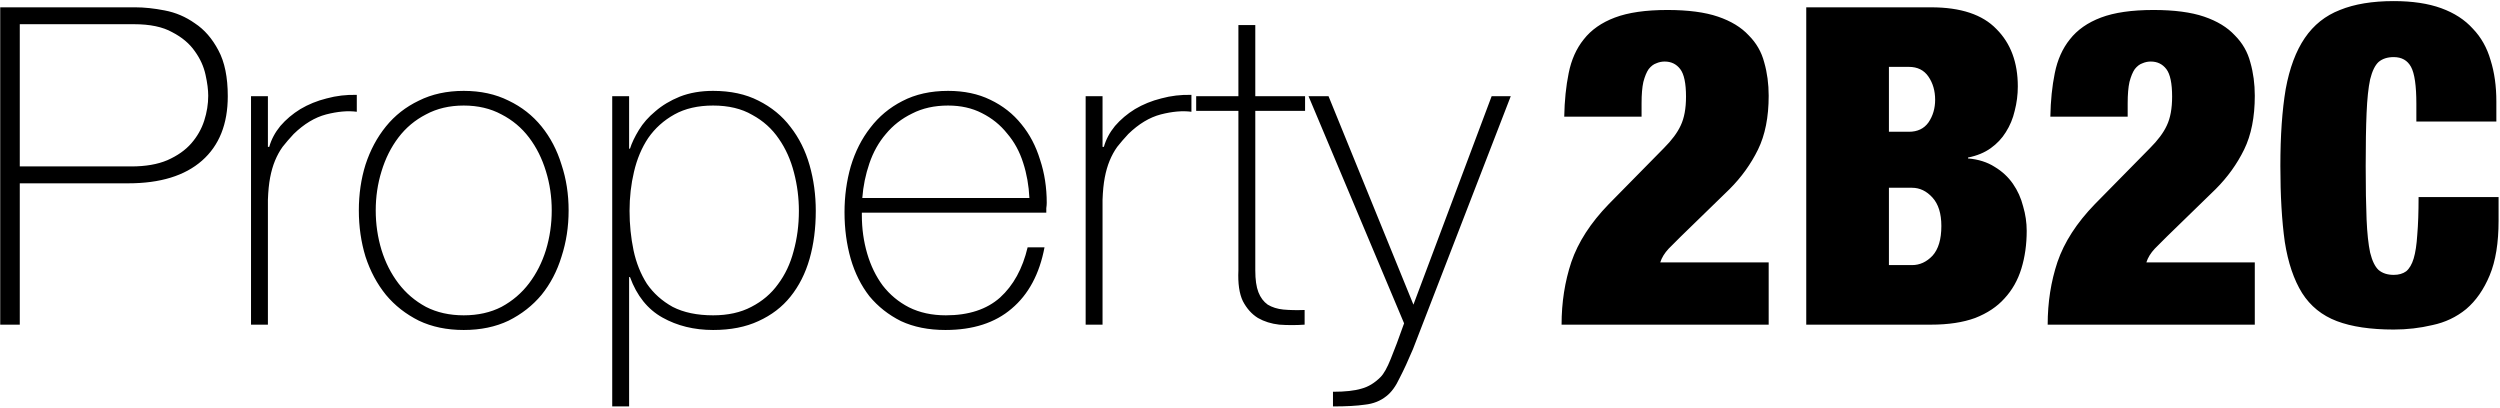 <svg viewBox="0 0 1440 235" fill="none" xmlns="http://www.w3.org/2000/svg"><path fill='black' d="M0.128 4.216H77.952C83.072 4.216 88.704 4.813 94.848 6.008C101.163 7.203 106.965 9.677 112.256 13.432C117.717 17.016 122.24 22.221 125.824 29.048C129.408 35.704 131.2 44.493 131.2 55.416C131.2 71.459 126.251 83.832 116.352 92.536C106.453 101.24 92.288 105.592 73.856 105.592H11.392V187H0.128V4.216ZM11.392 95.864H75.648C83.84 95.864 90.752 94.669 96.384 92.28C102.187 89.72 106.795 86.477 110.208 82.552C113.621 78.627 116.096 74.275 117.632 69.496C119.168 64.717 119.936 59.939 119.936 55.16C119.936 51.747 119.424 47.736 118.4 43.128C117.376 38.349 115.328 33.827 112.256 29.56C109.184 25.123 104.832 21.453 99.2 18.552C93.739 15.48 86.4 13.944 77.184 13.944H11.392V95.864ZM154.314 84.6H155.082C156.277 80.333 158.41 76.323 161.482 72.568C164.725 68.813 168.565 65.571 173.002 62.84C177.61 60.109 182.645 58.061 188.106 56.696C193.738 55.16 199.541 54.477 205.514 54.648V64.376C200.394 63.693 194.506 64.205 187.85 65.912C181.365 67.619 175.135 71.373 169.162 77.176C166.773 79.736 164.639 82.211 162.762 84.6C161.055 86.989 159.605 89.635 158.41 92.536C157.215 95.437 156.277 98.68 155.594 102.264C154.911 105.848 154.485 110.115 154.314 115.064V187H144.586V55.416H154.314V84.6ZM206.692 121.208C206.692 111.821 207.972 103.032 210.532 94.84C213.263 86.477 217.188 79.139 222.308 72.824C227.428 66.509 233.743 61.56 241.252 57.976C248.761 54.221 257.38 52.344 267.108 52.344C276.836 52.344 285.455 54.221 292.964 57.976C300.473 61.56 306.788 66.509 311.908 72.824C317.028 79.139 320.868 86.477 323.428 94.84C326.159 103.032 327.524 111.821 327.524 121.208C327.524 130.595 326.159 139.469 323.428 147.832C320.868 156.195 317.028 163.533 311.908 169.848C306.788 175.992 300.473 180.941 292.964 184.696C285.455 188.28 276.836 190.072 267.108 190.072C257.38 190.072 248.761 188.28 241.252 184.696C233.743 180.941 227.428 175.992 222.308 169.848C217.188 163.533 213.263 156.195 210.532 147.832C207.972 139.469 206.692 130.595 206.692 121.208ZM216.42 121.208C216.42 129.059 217.529 136.653 219.748 143.992C221.967 151.16 225.209 157.56 229.476 163.192C233.743 168.824 239.033 173.347 245.348 176.76C251.663 180.003 258.916 181.624 267.108 181.624C275.3 181.624 282.553 180.003 288.868 176.76C295.183 173.347 300.473 168.824 304.74 163.192C309.007 157.56 312.249 151.16 314.468 143.992C316.687 136.653 317.796 129.059 317.796 121.208C317.796 113.357 316.687 105.848 314.468 98.68C312.249 91.341 309.007 84.856 304.74 79.224C300.473 73.592 295.183 69.155 288.868 65.912C282.553 62.499 275.3 60.792 267.108 60.792C258.916 60.792 251.663 62.499 245.348 65.912C239.033 69.155 233.743 73.592 229.476 79.224C225.209 84.856 221.967 91.341 219.748 98.68C217.529 105.848 216.42 113.357 216.42 121.208ZM362.368 85.624H362.88C363.904 82.381 365.611 78.797 368 74.872C370.389 70.947 373.547 67.363 377.472 64.12C381.397 60.707 386.091 57.891 391.552 55.672C397.184 53.453 403.584 52.344 410.752 52.344C420.821 52.344 429.525 54.221 436.864 57.976C444.373 61.731 450.517 66.765 455.296 73.08C460.245 79.395 463.915 86.733 466.304 95.096C468.693 103.459 469.888 112.248 469.888 121.464C469.888 131.533 468.693 140.749 466.304 149.112C463.915 157.475 460.245 164.728 455.296 170.872C450.517 176.845 444.373 181.539 436.864 184.952C429.525 188.365 420.821 190.072 410.752 190.072C399.829 190.072 390.101 187.683 381.568 182.904C373.035 178.125 366.805 170.36 362.88 159.608H362.368V234.104H352.64V55.416H362.368V85.624ZM410.752 181.624C419.285 181.624 426.624 180.003 432.768 176.76C439.083 173.517 444.203 169.165 448.128 163.704C452.224 158.243 455.211 151.928 457.088 144.76C459.136 137.421 460.16 129.656 460.16 121.464C460.16 113.955 459.221 106.616 457.344 99.448C455.467 92.109 452.565 85.624 448.64 79.992C444.715 74.189 439.595 69.581 433.28 66.168C427.136 62.584 419.627 60.792 410.752 60.792C402.048 60.792 394.624 62.499 388.48 65.912C382.336 69.325 377.301 73.848 373.376 79.48C369.621 85.112 366.891 91.597 365.184 98.936C363.477 106.104 362.624 113.613 362.624 121.464C362.624 129.315 363.392 136.909 364.928 144.248C366.464 151.416 369.024 157.816 372.608 163.448C376.363 168.909 381.312 173.347 387.456 176.76C393.771 180.003 401.536 181.624 410.752 181.624ZM496.426 122.488V124.024C496.426 131.704 497.45 139.043 499.498 146.04C501.546 153.037 504.533 159.181 508.458 164.472C512.554 169.763 517.589 173.944 523.562 177.016C529.706 180.088 536.789 181.624 544.81 181.624C557.951 181.624 568.362 178.211 576.042 171.384C583.722 164.387 589.013 154.744 591.914 142.456H601.642C598.741 157.816 592.426 169.592 582.698 177.784C573.141 185.976 560.426 190.072 544.554 190.072C534.826 190.072 526.293 188.365 518.954 184.952C511.786 181.368 505.727 176.589 500.778 170.616C495.999 164.472 492.415 157.304 490.026 149.112C487.637 140.749 486.442 131.789 486.442 122.232C486.442 113.016 487.637 104.227 490.026 95.864C492.586 87.331 496.341 79.907 501.29 73.592C506.239 67.107 512.383 61.987 519.722 58.232C527.231 54.307 536.021 52.344 546.09 52.344C555.306 52.344 563.413 54.051 570.41 57.464C577.578 60.877 583.551 65.571 588.33 71.544C593.109 77.347 596.693 84.173 599.082 92.024C601.642 99.704 602.922 107.981 602.922 116.856C602.922 117.709 602.837 118.733 602.666 119.928C602.666 120.952 602.666 121.805 602.666 122.488H496.426ZM592.938 114.04C592.597 106.872 591.402 100.131 589.354 93.816C587.306 87.331 584.234 81.699 580.138 76.92C576.213 71.971 571.349 68.045 565.546 65.144C559.914 62.243 553.429 60.792 546.09 60.792C538.239 60.792 531.327 62.328 525.354 65.4C519.381 68.301 514.346 72.227 510.25 77.176C506.154 81.955 502.997 87.587 500.778 94.072C498.559 100.557 497.194 107.213 496.682 114.04H592.938ZM635.064 84.6H635.832C637.027 80.333 639.16 76.323 642.232 72.568C645.475 68.813 649.315 65.571 653.752 62.84C658.36 60.109 663.395 58.061 668.856 56.696C674.488 55.16 680.291 54.477 686.264 54.648V64.376C681.144 63.693 675.256 64.205 668.6 65.912C662.115 67.619 655.885 71.373 649.912 77.176C647.523 79.736 645.389 82.211 643.512 84.6C641.805 86.989 640.355 89.635 639.16 92.536C637.965 95.437 637.027 98.68 636.344 102.264C635.661 105.848 635.235 110.115 635.064 115.064V187H625.336V55.416H635.064V84.6ZM751.72 63.864H723.048V155.768C723.048 161.059 723.645 165.24 724.84 168.312C726.035 171.384 727.827 173.773 730.216 175.48C732.776 177.016 735.763 177.955 739.176 178.296C742.76 178.637 746.856 178.723 751.464 178.552V187C746.515 187.341 741.651 187.341 736.872 187C732.264 186.488 728.168 185.208 724.584 183.16C721 180.941 718.099 177.699 715.88 173.432C713.832 169.165 712.979 163.277 713.32 155.768V63.864H689V55.416H713.32V14.456H723.048V55.416H751.72V63.864ZM753.714 55.416H765.234L814.13 175.48L859.186 55.416H870.194L813.874 201.08C811.143 207.565 808.583 213.112 806.194 217.72C803.975 222.499 801.415 225.997 798.514 228.216C795.101 230.947 791.005 232.568 786.226 233.08C781.618 233.763 775.474 234.104 767.794 234.104V225.656C774.791 225.656 780.253 225.059 784.178 223.864C788.103 222.84 791.773 220.621 795.186 217.208C797.063 215.331 799.026 211.832 801.074 206.712C803.122 201.763 805.682 194.936 808.754 186.232L753.714 55.416ZM901 67.192C901.171 57.976 902.024 49.613 903.56 42.104C905.096 34.424 907.997 27.939 912.264 22.648C916.531 17.187 922.504 13.005 930.184 10.104C937.864 7.203 947.933 5.752 960.392 5.752C972.339 5.752 982.067 7.032 989.576 9.592C997.085 12.152 1002.97 15.736 1007.24 20.344C1011.68 24.781 1014.66 29.987 1016.2 35.96C1017.91 41.933 1018.76 48.333 1018.76 55.16C1018.76 67.448 1016.71 77.773 1012.62 86.136C1008.52 94.499 1003.06 102.093 996.232 108.92L968.072 136.312C966.024 138.36 963.72 140.664 961.16 143.224C958.771 145.784 957.149 148.429 956.296 151.16H1018.76V187H899.464C899.464 174.2 901.341 162.168 905.096 150.904C909.021 139.469 916.189 128.376 926.6 117.624L958.344 85.368C962.952 80.76 966.195 76.408 968.072 72.312C970.12 68.045 971.144 62.499 971.144 55.672C971.144 47.992 970.035 42.701 967.816 39.8C965.597 36.899 962.611 35.448 958.856 35.448C957.149 35.448 955.528 35.789 953.992 36.472C952.456 36.984 951.005 38.093 949.64 39.8C948.445 41.507 947.421 43.981 946.568 47.224C945.885 50.296 945.544 54.392 945.544 59.512V67.192H901ZM1088.02 152.696H1101.33C1105.77 152.696 1109.69 150.904 1113.1 147.32C1116.52 143.565 1118.22 137.848 1118.22 130.168C1118.22 123 1116.52 117.539 1113.1 113.784C1109.69 110.029 1105.77 108.152 1101.33 108.152H1088.02V152.696ZM1088.02 75.896H1099.54C1104.49 75.896 1108.24 74.104 1110.8 70.52C1113.36 66.765 1114.64 62.413 1114.64 57.464C1114.64 52.344 1113.36 47.907 1110.8 44.152C1108.24 40.397 1104.49 38.52 1099.54 38.52H1088.02V75.896ZM1040.4 4.216H1112.34C1129.4 4.216 1141.95 8.397 1149.97 16.76C1158.16 24.952 1162.26 35.96 1162.26 49.784C1162.26 54.563 1161.66 59.256 1160.46 63.864C1159.44 68.301 1157.73 72.397 1155.34 76.152C1153.13 79.736 1150.22 82.808 1146.64 85.368C1143.06 87.928 1138.7 89.72 1133.58 90.744V91.256C1139.56 91.768 1144.68 93.389 1148.94 96.12C1153.21 98.68 1156.71 101.923 1159.44 105.848C1162.17 109.773 1164.13 114.125 1165.33 118.904C1166.69 123.512 1167.38 128.205 1167.38 132.984C1167.38 140.835 1166.35 148.088 1164.3 154.744C1162.26 161.4 1159.01 167.117 1154.58 171.896C1150.31 176.675 1144.68 180.429 1137.68 183.16C1130.68 185.72 1122.23 187 1112.34 187H1040.4V4.216ZM1181 67.192C1181.17 57.976 1182.02 49.613 1183.56 42.104C1185.1 34.424 1188 27.939 1192.26 22.648C1196.53 17.187 1202.5 13.005 1210.18 10.104C1217.86 7.203 1227.93 5.752 1240.39 5.752C1252.34 5.752 1262.07 7.032 1269.58 9.592C1277.09 12.152 1282.97 15.736 1287.24 20.344C1291.68 24.781 1294.66 29.987 1296.2 35.96C1297.91 41.933 1298.76 48.333 1298.76 55.16C1298.76 67.448 1296.71 77.773 1292.62 86.136C1288.52 94.499 1283.06 102.093 1276.23 108.92L1248.07 136.312C1246.02 138.36 1243.72 140.664 1241.16 143.224C1238.77 145.784 1237.15 148.429 1236.3 151.16H1298.76V187H1179.46C1179.46 174.2 1181.34 162.168 1185.1 150.904C1189.02 139.469 1196.19 128.376 1206.6 117.624L1238.34 85.368C1242.95 80.76 1246.19 76.408 1248.07 72.312C1250.12 68.045 1251.14 62.499 1251.14 55.672C1251.14 47.992 1250.03 42.701 1247.82 39.8C1245.6 36.899 1242.61 35.448 1238.86 35.448C1237.15 35.448 1235.53 35.789 1233.99 36.472C1232.46 36.984 1231.01 38.093 1229.64 39.8C1228.45 41.507 1227.42 43.981 1226.57 47.224C1225.89 50.296 1225.54 54.392 1225.54 59.512V67.192H1181ZM1391.82 59.768C1391.82 49.357 1390.8 42.275 1388.75 38.52C1386.7 34.765 1383.38 32.888 1378.77 32.888C1375.18 32.888 1372.28 33.827 1370.06 35.704C1368.02 37.581 1366.39 40.909 1365.2 45.688C1364.18 50.467 1363.49 56.952 1363.15 65.144C1362.81 73.165 1362.64 83.32 1362.64 95.608C1362.64 107.896 1362.81 118.136 1363.15 126.328C1363.49 134.349 1364.18 140.749 1365.2 145.528C1366.39 150.307 1368.02 153.635 1370.06 155.512C1372.28 157.389 1375.18 158.328 1378.77 158.328C1381.67 158.328 1384.06 157.645 1385.94 156.28C1387.81 154.744 1389.26 152.269 1390.29 148.856C1391.31 145.443 1391.99 140.92 1392.34 135.288C1392.85 129.485 1393.1 122.232 1393.1 113.528H1439.18V127.096C1439.18 139.896 1437.48 150.392 1434.06 158.584C1430.65 166.776 1426.13 173.261 1420.5 178.04C1414.86 182.648 1408.38 185.72 1401.04 187.256C1393.87 188.963 1386.45 189.816 1378.77 189.816C1365.46 189.816 1354.53 188.195 1346 184.952C1337.47 181.709 1330.81 176.333 1326.03 168.824C1321.25 161.144 1317.93 151.331 1316.05 139.384C1314.34 127.267 1313.49 112.675 1313.49 95.608C1313.49 78.2 1314.51 63.437 1316.56 51.32C1318.78 39.203 1322.45 29.389 1327.57 21.88C1332.69 14.371 1339.43 8.995 1347.79 5.752C1356.15 2.339 1366.48 0.632 1378.77 0.632C1389.52 0.632 1398.65 1.997 1406.16 4.728C1413.67 7.459 1419.73 11.384 1424.34 16.504C1429.11 21.453 1432.53 27.512 1434.58 34.68C1436.79 41.677 1437.9 49.613 1437.9 58.488V70.008H1391.82V59.768Z"/></svg>